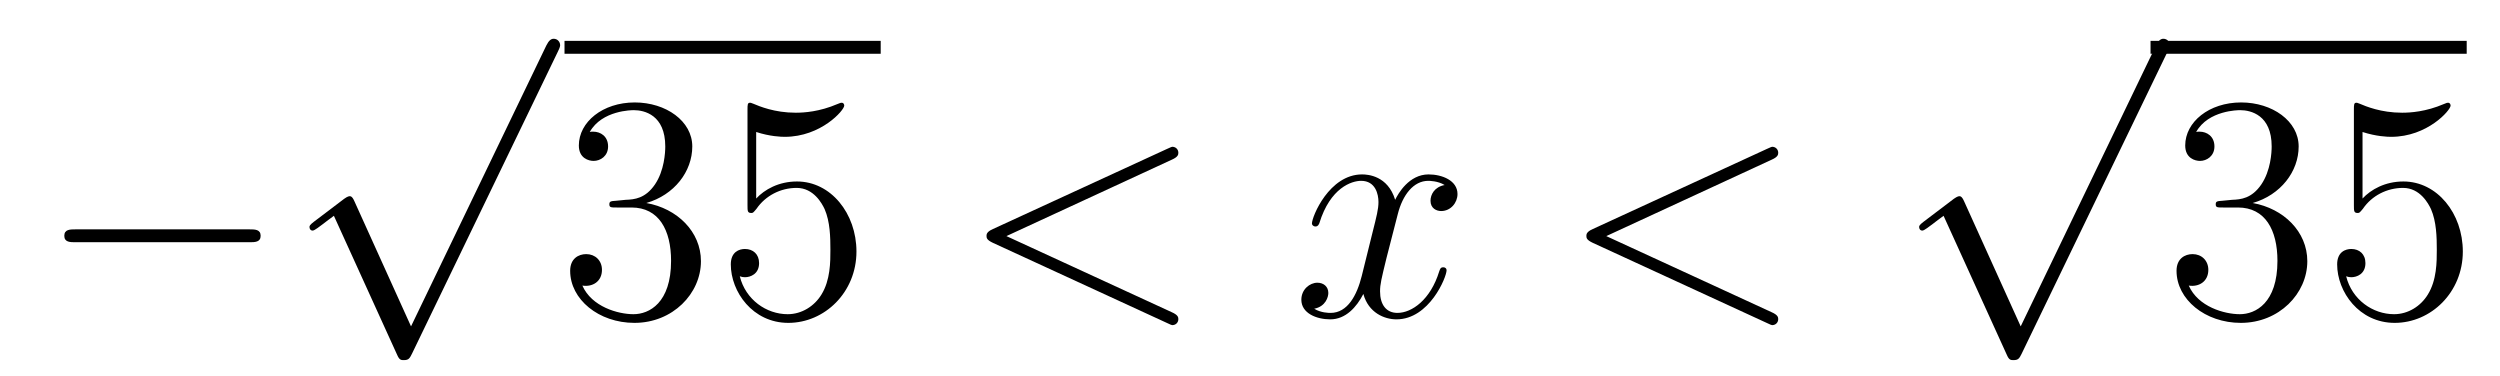 <?xml version='1.0'?>
<!-- This file was generated by dvisvgm 1.14.1 -->
<svg height='14pt' version='1.1' viewBox='0 -14 93 14' width='93pt' xmlns='http://www.w3.org/2000/svg' xmlns:xlink='http://www.w3.org/1999/xlink'>
<g id='page1'>
<g transform='matrix(1 0 0 1 -127 652)'>
<path d='M136.278 -656.989C136.481 -656.989 136.696 -656.989 136.696 -657.228C136.696 -657.468 136.481 -657.468 136.278 -657.468H129.811C129.608 -657.468 129.392 -657.468 129.392 -657.228C129.392 -656.989 129.608 -656.989 129.811 -656.989H136.278Z' fill-rule='evenodd'/>
<path d='M142.29 -653.859L140.186 -658.509C140.103 -658.701 140.043 -658.701 140.007 -658.701C139.995 -658.701 139.935 -658.701 139.804 -658.605L138.668 -657.744C138.513 -657.625 138.513 -657.589 138.513 -657.553C138.513 -657.493 138.548 -657.422 138.632 -657.422C138.704 -657.422 138.907 -657.589 139.039 -657.685C139.11 -657.744 139.29 -657.876 139.421 -657.972L141.776 -652.795C141.86 -652.604 141.92 -652.604 142.027 -652.604C142.207 -652.604 142.242 -652.676 142.326 -652.843L147.753 -664.08C147.837 -664.248 147.837 -664.295 147.837 -664.319C147.837 -664.439 147.741 -664.558 147.598 -664.558C147.502 -664.558 147.418 -664.498 147.323 -664.307L142.29 -653.859Z' fill-rule='evenodd'/>
<path d='M148 -664H159.762V-664.48H148'/>
<path d='M149.92 -658.532C149.716 -658.52 149.668 -658.507 149.668 -658.4C149.668 -658.281 149.728 -658.281 149.943 -658.281H150.493C151.509 -658.281 151.964 -657.444 151.964 -656.296C151.964 -654.73 151.151 -654.312 150.565 -654.312C149.991 -654.312 149.011 -654.587 148.664 -655.376C149.047 -655.316 149.393 -655.531 149.393 -655.961C149.393 -656.308 149.142 -656.547 148.808 -656.547C148.521 -656.547 148.21 -656.38 148.21 -655.926C148.21 -654.862 149.274 -653.989 150.601 -653.989C152.023 -653.989 153.075 -655.077 153.075 -656.284C153.075 -657.384 152.191 -658.245 151.043 -658.448C152.083 -658.747 152.753 -659.619 152.753 -660.552C152.753 -661.496 151.773 -662.189 150.613 -662.189C149.418 -662.189 148.533 -661.46 148.533 -660.588C148.533 -660.109 148.903 -660.014 149.083 -660.014C149.334 -660.014 149.621 -660.193 149.621 -660.552C149.621 -660.934 149.334 -661.102 149.071 -661.102C148.999 -661.102 148.975 -661.102 148.939 -661.09C149.393 -661.902 150.517 -661.902 150.577 -661.902C150.972 -661.902 151.748 -661.723 151.748 -660.552C151.748 -660.325 151.713 -659.655 151.366 -659.141C151.008 -658.615 150.601 -658.579 150.278 -658.567L149.92 -658.532ZM155.13 -661.09C155.644 -660.922 156.062 -660.91 156.194 -660.91C157.545 -660.91 158.406 -661.902 158.406 -662.07C158.406 -662.118 158.382 -662.178 158.31 -662.178C158.286 -662.178 158.262 -662.178 158.154 -662.13C157.485 -661.843 156.911 -661.807 156.601 -661.807C155.811 -661.807 155.25 -662.046 155.022 -662.142C154.939 -662.178 154.915 -662.178 154.903 -662.178C154.807 -662.178 154.807 -662.106 154.807 -661.914V-658.364C154.807 -658.149 154.807 -658.077 154.951 -658.077C155.011 -658.077 155.022 -658.089 155.142 -658.233C155.477 -658.723 156.039 -659.01 156.636 -659.01C157.27 -659.01 157.581 -658.424 157.676 -658.221C157.88 -657.754 157.891 -657.169 157.891 -656.714C157.891 -656.26 157.891 -655.579 157.557 -655.041C157.294 -654.611 156.827 -654.312 156.301 -654.312C155.512 -654.312 154.736 -654.85 154.52 -655.722C154.58 -655.698 154.652 -655.687 154.712 -655.687C154.915 -655.687 155.238 -655.806 155.238 -656.212C155.238 -656.547 155.011 -656.738 154.712 -656.738C154.497 -656.738 154.186 -656.631 154.186 -656.165C154.186 -655.148 154.999 -653.989 156.326 -653.989C157.676 -653.989 158.86 -655.125 158.86 -656.643C158.86 -658.065 157.903 -659.249 156.648 -659.249C155.967 -659.249 155.441 -658.95 155.13 -658.615V-661.09Z' fill-rule='evenodd'/>
<path d='M170.596 -660.062C170.811 -660.157 170.835 -660.241 170.835 -660.313C170.835 -660.444 170.739 -660.54 170.607 -660.54C170.583 -660.54 170.572 -660.528 170.404 -660.456L163.937 -657.48C163.722 -657.384 163.698 -657.3 163.698 -657.228C163.698 -657.145 163.71 -657.073 163.937 -656.966L170.404 -653.989C170.56 -653.917 170.583 -653.905 170.607 -653.905C170.739 -653.905 170.835 -654.001 170.835 -654.132C170.835 -654.204 170.811 -654.288 170.596 -654.383L164.439 -657.217L170.596 -660.062Z' fill-rule='evenodd'/>
<path d='M180.741 -659.117C180.359 -659.046 180.215 -658.759 180.215 -658.532C180.215 -658.245 180.443 -658.149 180.61 -658.149C180.968 -658.149 181.219 -658.46 181.219 -658.782C181.219 -659.285 180.646 -659.512 180.143 -659.512C179.414 -659.512 179.008 -658.794 178.9 -658.567C178.625 -659.464 177.884 -659.512 177.669 -659.512C176.45 -659.512 175.804 -657.946 175.804 -657.683C175.804 -657.635 175.852 -657.575 175.936 -657.575C176.031 -657.575 176.055 -657.647 176.079 -657.695C176.486 -659.022 177.287 -659.273 177.633 -659.273C178.171 -659.273 178.279 -658.771 178.279 -658.484C178.279 -658.221 178.207 -657.946 178.063 -657.372L177.657 -655.734C177.478 -655.017 177.131 -654.36 176.498 -654.36C176.438 -654.36 176.139 -654.36 175.888 -654.515C176.318 -654.599 176.414 -654.957 176.414 -655.101C176.414 -655.34 176.235 -655.483 176.007 -655.483C175.721 -655.483 175.41 -655.232 175.41 -654.85C175.41 -654.348 175.972 -654.12 176.486 -654.12C177.059 -654.12 177.466 -654.575 177.717 -655.065C177.908 -654.36 178.506 -654.12 178.948 -654.12C180.168 -654.12 180.813 -655.687 180.813 -655.949C180.813 -656.009 180.765 -656.057 180.693 -656.057C180.586 -656.057 180.574 -655.997 180.538 -655.902C180.215 -654.85 179.522 -654.36 178.984 -654.36C178.566 -654.36 178.338 -654.67 178.338 -655.16C178.338 -655.423 178.386 -655.615 178.578 -656.404L178.996 -658.029C179.175 -658.747 179.582 -659.273 180.132 -659.273C180.156 -659.273 180.49 -659.273 180.741 -659.117Z' fill-rule='evenodd'/>
<path d='M192.911 -660.062C193.126 -660.157 193.15 -660.241 193.15 -660.313C193.15 -660.444 193.054 -660.54 192.923 -660.54C192.899 -660.54 192.887 -660.528 192.719 -660.456L186.252 -657.48C186.037 -657.384 186.013 -657.3 186.013 -657.228C186.013 -657.145 186.025 -657.073 186.252 -656.966L192.719 -653.989C192.875 -653.917 192.899 -653.905 192.923 -653.905C193.054 -653.905 193.15 -654.001 193.15 -654.132C193.15 -654.204 193.126 -654.288 192.911 -654.383L186.754 -657.217L192.911 -660.062Z' fill-rule='evenodd'/>
<path d='M202.17 -653.859L200.066 -658.509C199.982 -658.701 199.922 -658.701 199.886 -658.701C199.876 -658.701 199.816 -658.701 199.684 -658.605L198.548 -657.744C198.392 -657.625 198.392 -657.589 198.392 -657.553C198.392 -657.493 198.428 -657.422 198.512 -657.422C198.584 -657.422 198.787 -657.589 198.919 -657.685C198.99 -657.744 199.17 -657.876 199.301 -657.972L201.656 -652.795C201.739 -652.604 201.799 -652.604 201.907 -652.604C202.086 -652.604 202.122 -652.676 202.206 -652.843L207.634 -664.08C207.716 -664.248 207.716 -664.295 207.716 -664.319C207.716 -664.439 207.622 -664.558 207.478 -664.558C207.382 -664.558 207.299 -664.498 207.203 -664.307L202.17 -653.859Z' fill-rule='evenodd'/>
<path d='M207 -664H218.761V-664.48H207'/>
<path d='M209.677 -658.532C209.473 -658.52 209.425 -658.507 209.425 -658.4C209.425 -658.281 209.485 -658.281 209.7 -658.281H210.251C211.266 -658.281 211.721 -657.444 211.721 -656.296C211.721 -654.73 210.908 -654.312 210.322 -654.312C209.748 -654.312 208.768 -654.587 208.422 -655.376C208.804 -655.316 209.15 -655.531 209.15 -655.961C209.15 -656.308 208.9 -656.547 208.565 -656.547C208.278 -656.547 207.967 -656.38 207.967 -655.926C207.967 -654.862 209.032 -653.989 210.358 -653.989C211.781 -653.989 212.832 -655.077 212.832 -656.284C212.832 -657.384 211.948 -658.245 210.8 -658.448C211.84 -658.747 212.51 -659.619 212.51 -660.552C212.51 -661.496 211.53 -662.189 210.37 -662.189C209.174 -662.189 208.29 -661.46 208.29 -660.588C208.29 -660.109 208.661 -660.014 208.84 -660.014C209.09 -660.014 209.377 -660.193 209.377 -660.552C209.377 -660.934 209.09 -661.102 208.828 -661.102C208.756 -661.102 208.733 -661.102 208.697 -661.09C209.15 -661.902 210.275 -661.902 210.334 -661.902C210.728 -661.902 211.506 -661.723 211.506 -660.552C211.506 -660.325 211.47 -659.655 211.123 -659.141C210.764 -658.615 210.358 -658.579 210.035 -658.567L209.677 -658.532ZM214.886 -661.09C215.401 -660.922 215.82 -660.91 215.951 -660.91C217.302 -660.91 218.162 -661.902 218.162 -662.07C218.162 -662.118 218.138 -662.178 218.066 -662.178C218.042 -662.178 218.02 -662.178 217.912 -662.13C217.242 -661.843 216.668 -661.807 216.358 -661.807C215.568 -661.807 215.006 -662.046 214.78 -662.142C214.696 -662.178 214.672 -662.178 214.66 -662.178C214.565 -662.178 214.565 -662.106 214.565 -661.914V-658.364C214.565 -658.149 214.565 -658.077 214.708 -658.077C214.768 -658.077 214.78 -658.089 214.9 -658.233C215.234 -658.723 215.796 -659.01 216.394 -659.01C217.027 -659.01 217.338 -658.424 217.433 -658.221C217.637 -657.754 217.649 -657.169 217.649 -656.714C217.649 -656.26 217.649 -655.579 217.314 -655.041C217.051 -654.611 216.584 -654.312 216.059 -654.312C215.269 -654.312 214.493 -654.85 214.277 -655.722C214.337 -655.698 214.409 -655.687 214.469 -655.687C214.672 -655.687 214.994 -655.806 214.994 -656.212C214.994 -656.547 214.768 -656.738 214.469 -656.738C214.254 -656.738 213.942 -656.631 213.942 -656.165C213.942 -655.148 214.756 -653.989 216.083 -653.989C217.433 -653.989 218.617 -655.125 218.617 -656.643C218.617 -658.065 217.661 -659.249 216.406 -659.249C215.724 -659.249 215.198 -658.95 214.886 -658.615V-661.09Z' fill-rule='evenodd'/>
</g>
</g>
</svg>
